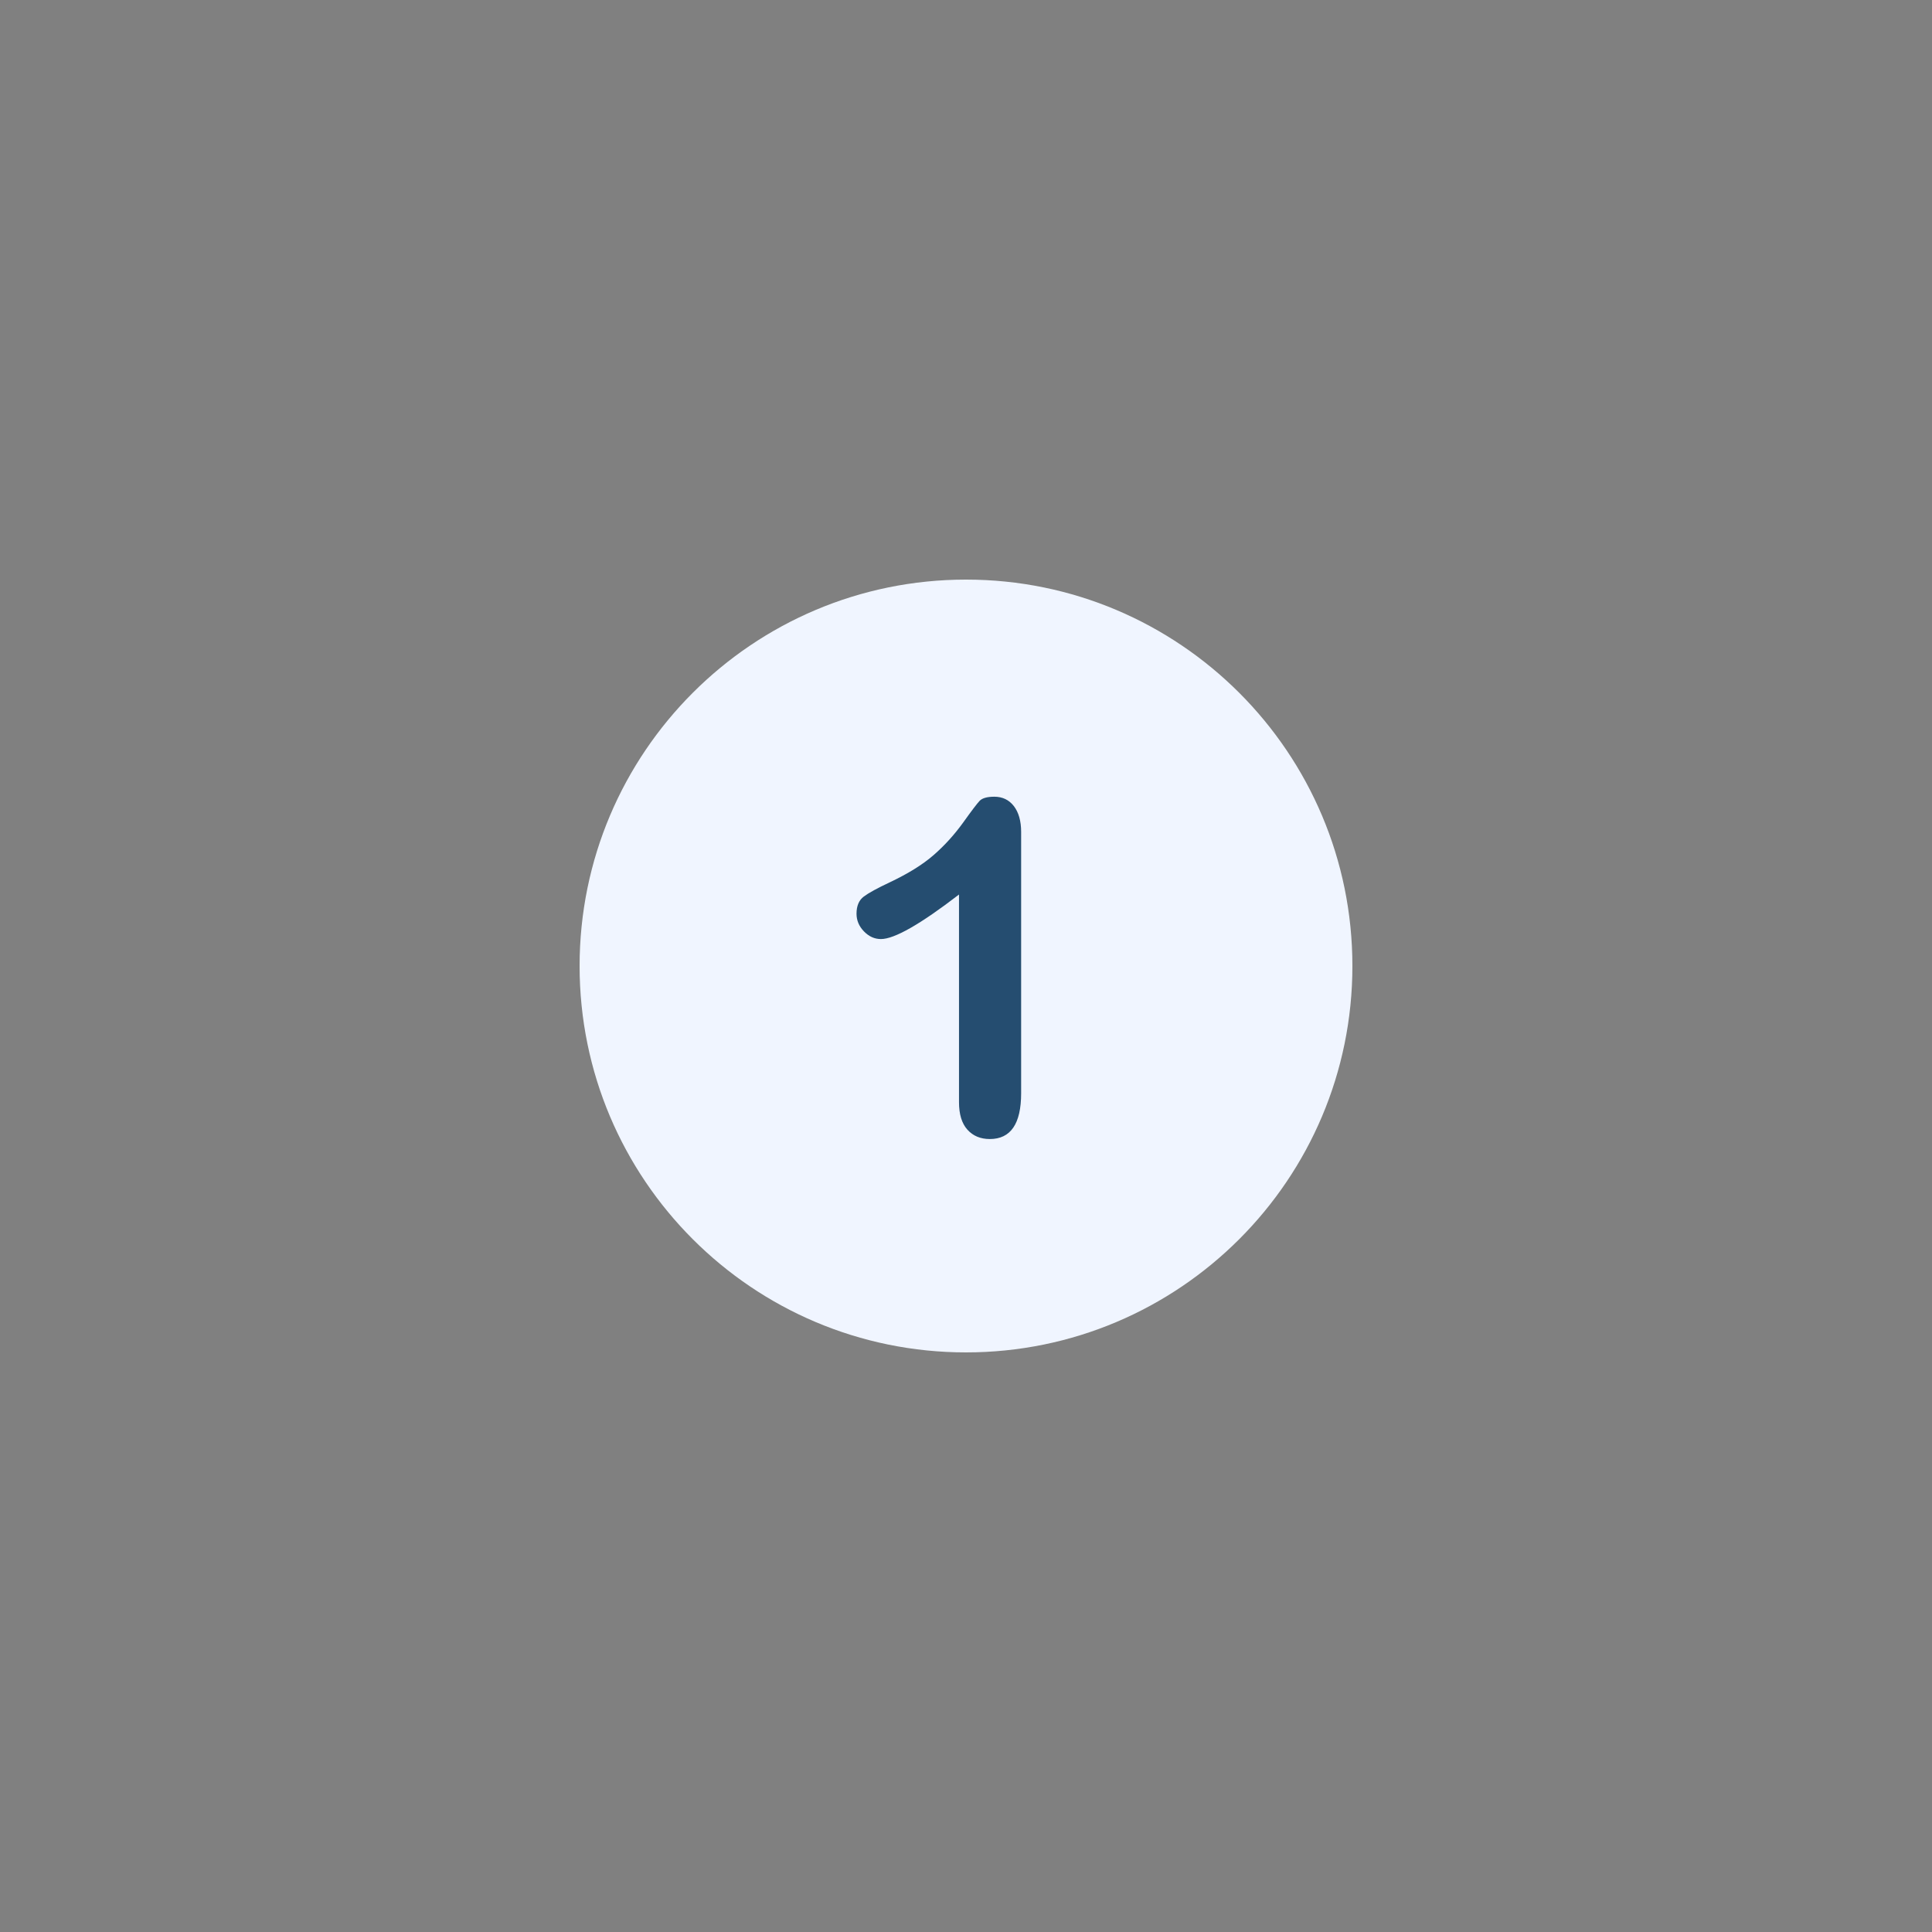 <svg xmlns="http://www.w3.org/2000/svg" xmlns:xlink="http://www.w3.org/1999/xlink" width="500" viewBox="0 0 375 375" height="500" preserveAspectRatio="xMidYMid meet"><rect x="0" y="0" width="375" height="375" fill="#808080" stroke="none"/><defs><clipPath id="edb8749fea"><path d="M 112.5 112.5 L 262.5 112.5 L 262.5 262.5 L 112.5 262.5 Z M 112.5 112.5 " clip-rule="nonzero"></path></clipPath></defs><g clip-path="url(#edb8749fea)"><path fill="#f0f5ff" d="M 187.5 112.5 C 146.086 112.5 112.5 146.086 112.5 187.5 C 112.5 228.914 146.086 262.5 187.5 262.5 C 228.914 262.5 262.5 228.914 262.5 187.5 C 262.5 146.086 228.914 112.5 187.5 112.5 Z M 187.5 112.5 " fill-opacity="1" fill-rule="nonzero"></path></g><path fill="#254d70" d="M 196.781 156.453 C 195.844 155.246 194.574 154.641 193 154.641 C 191.609 154.641 190.676 154.914 190.16 155.426 C 189.645 155.969 188.59 157.359 186.926 159.688 C 185.262 161.984 183.391 164.07 181.242 165.945 C 179.098 167.82 176.254 169.574 172.688 171.266 C 170.301 172.387 168.637 173.293 167.668 174.016 C 166.73 174.711 166.25 175.832 166.25 177.344 C 166.25 178.645 166.73 179.793 167.699 180.789 C 168.668 181.785 169.754 182.27 170.996 182.27 C 173.594 182.27 178.645 179.398 186.141 173.625 L 186.141 213.922 C 186.141 216.277 186.684 218.062 187.773 219.27 C 188.859 220.48 190.312 221.086 192.125 221.086 C 196.176 221.086 198.203 218.121 198.203 212.199 L 198.203 161.473 C 198.203 159.355 197.719 157.664 196.781 156.453 " fill-opacity="1" fill-rule="nonzero"></path></svg>